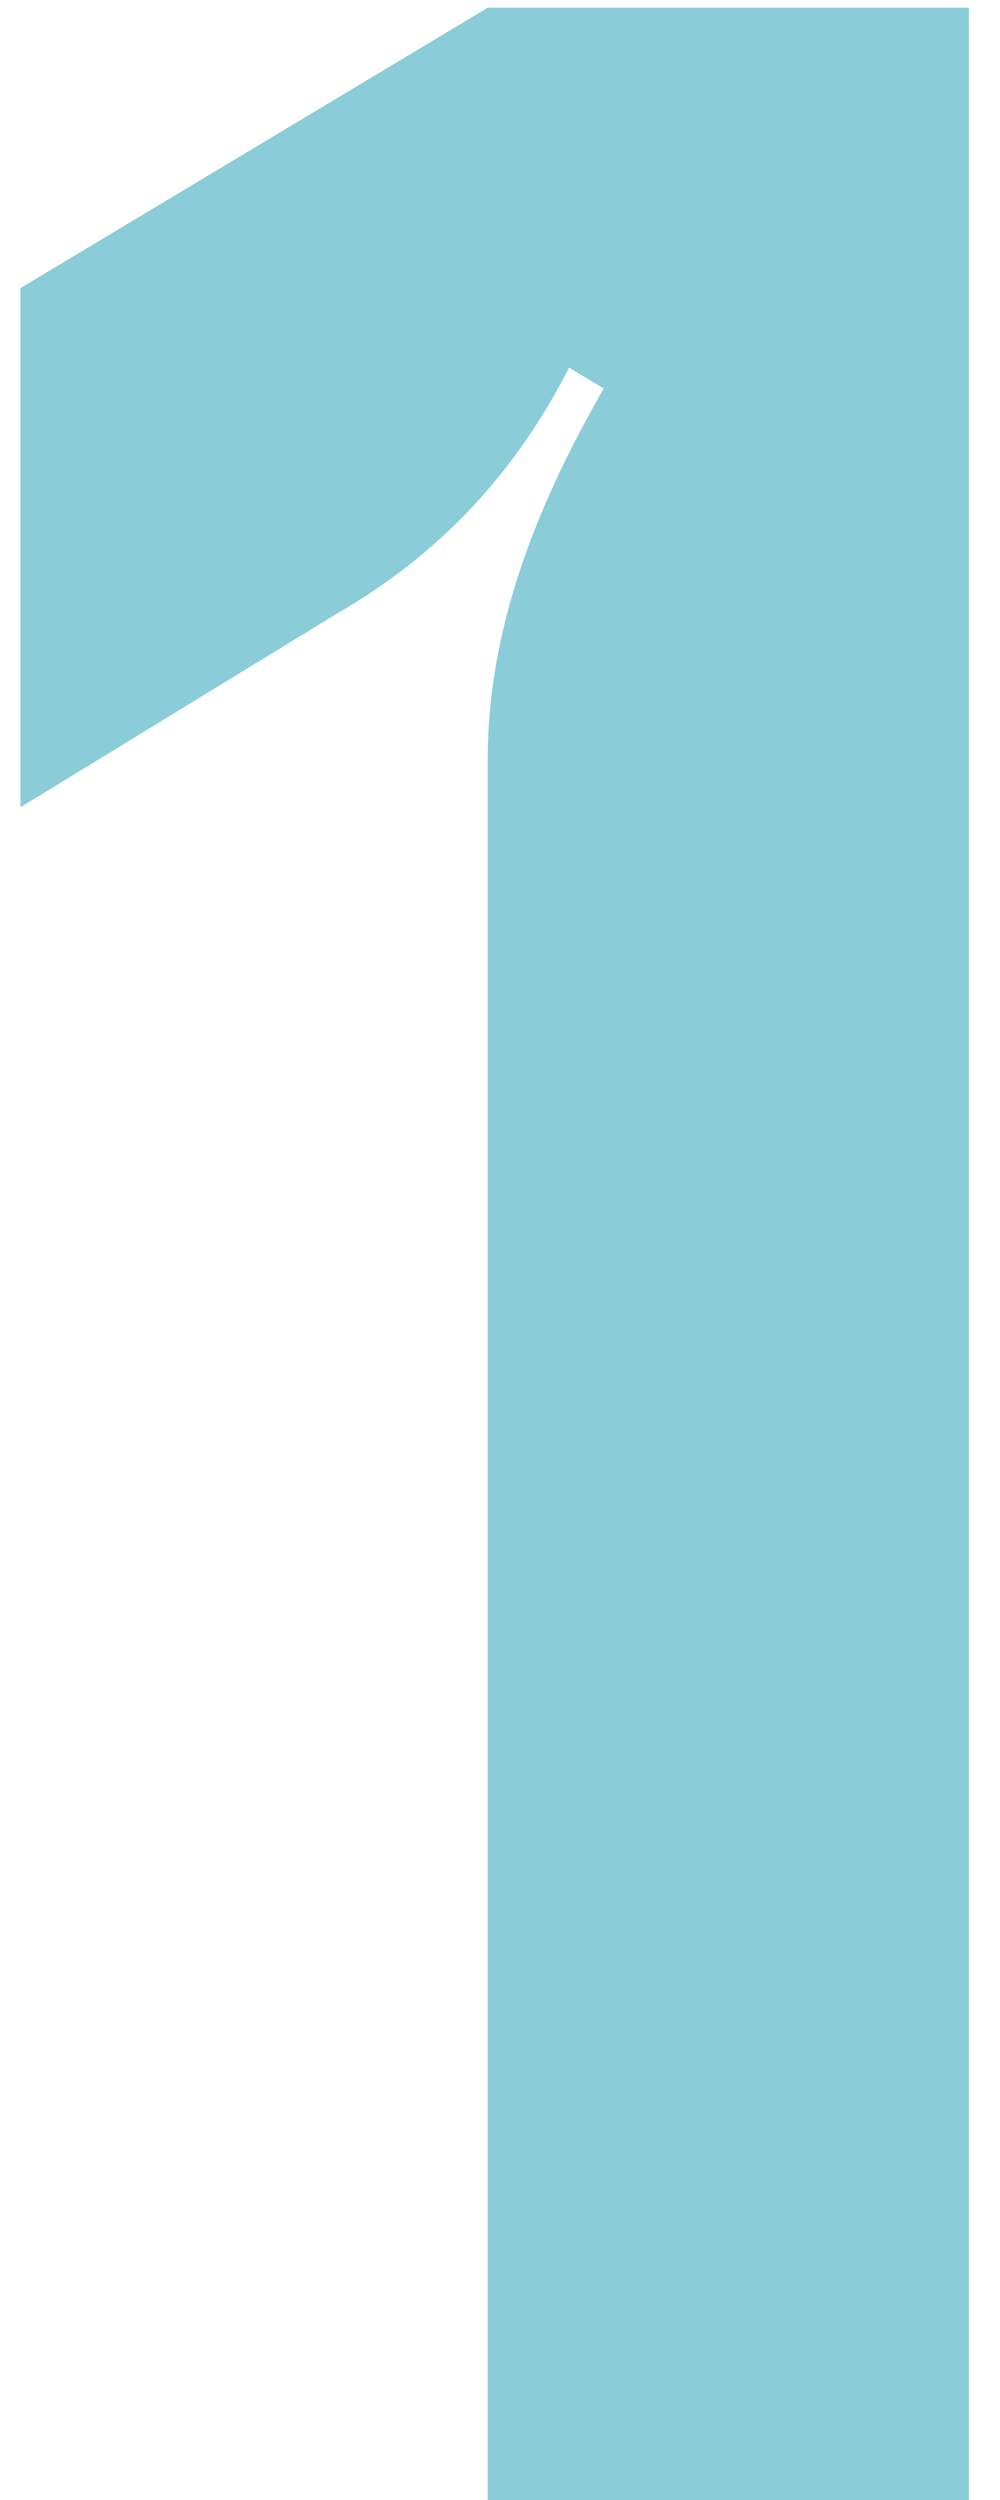 <svg width="26" height="65" viewBox="0 0 26 65" fill="none" xmlns="http://www.w3.org/2000/svg">
<path d="M25.191 65H12.681V19.73C12.681 15.815 14.391 12.395 15.696 10.1L14.796 9.56C13.581 11.945 11.736 14.24 8.766 15.95L0.531 20.99V7.49L12.681 0.2H25.191V65Z" fill="#8ACDD8"/>
</svg>
